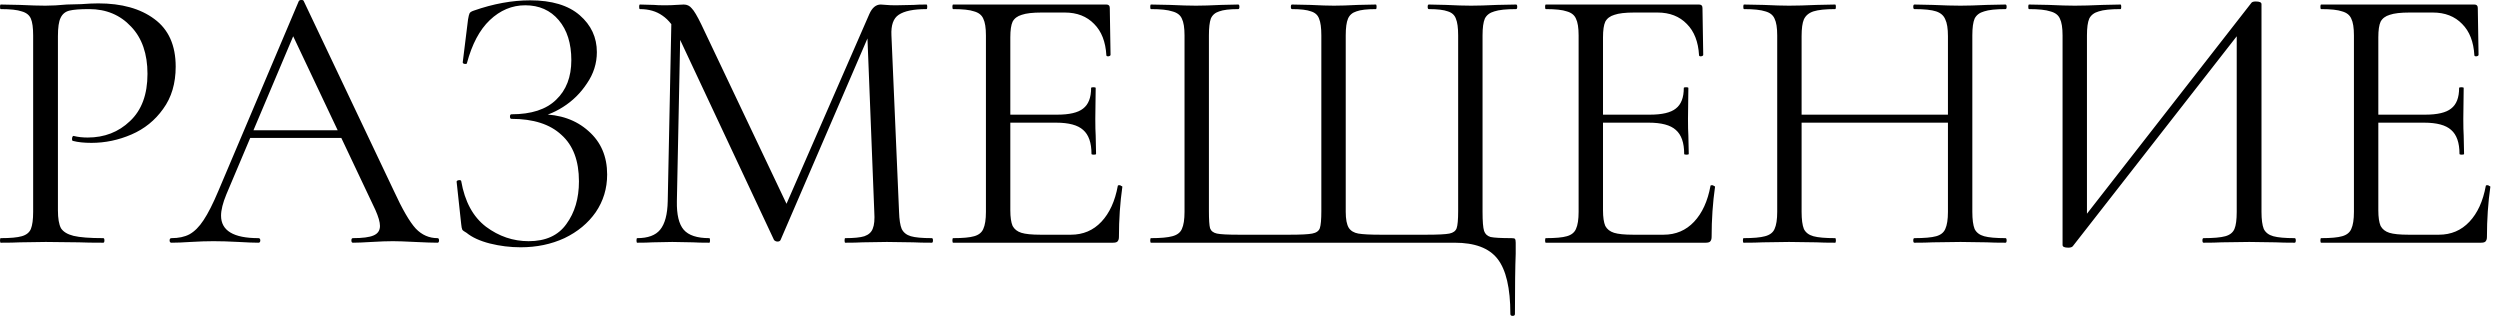 <?xml version="1.0" encoding="UTF-8"?> <svg xmlns="http://www.w3.org/2000/svg" width="164" height="21" viewBox="0 0 164 21" fill="none"><path d="M3.8 13.797C3.8 14.33 3.867 14.722 4 14.972C4.15 15.205 4.425 15.372 4.825 15.472C5.242 15.572 5.892 15.622 6.775 15.622C6.825 15.622 6.85 15.672 6.85 15.772C6.85 15.872 6.825 15.922 6.775 15.922C6.092 15.922 5.558 15.914 5.175 15.897L3 15.872L1.325 15.897C1.008 15.914 0.583 15.922 0.05 15.922C0.017 15.922 7.07805e-08 15.872 7.07805e-08 15.772C7.07805e-08 15.672 0.017 15.622 0.05 15.622C0.683 15.622 1.142 15.58 1.425 15.497C1.725 15.414 1.925 15.255 2.025 15.022C2.125 14.772 2.175 14.397 2.175 13.897V2.322C2.175 1.822 2.125 1.455 2.025 1.222C1.925 0.989 1.725 0.83 1.425 0.747C1.142 0.647 0.683 0.597 0.05 0.597C0.017 0.597 7.07805e-08 0.547 7.07805e-08 0.447C7.07805e-08 0.347 0.017 0.297 0.05 0.297L1.3 0.322C2 0.355 2.558 0.372 2.975 0.372C3.392 0.372 3.858 0.347 4.375 0.297C4.575 0.297 4.892 0.289 5.325 0.272C5.758 0.239 6.133 0.222 6.45 0.222C7.983 0.222 9.208 0.564 10.125 1.247C11.058 1.93 11.525 2.972 11.525 4.372C11.525 5.472 11.25 6.397 10.7 7.147C10.167 7.897 9.475 8.455 8.625 8.822C7.775 9.189 6.9 9.372 6 9.372C5.517 9.372 5.117 9.33 4.8 9.247C4.75 9.247 4.725 9.205 4.725 9.122C4.725 9.072 4.733 9.022 4.75 8.972C4.783 8.922 4.817 8.905 4.85 8.922C5.117 8.989 5.417 9.022 5.75 9.022C6.85 9.022 7.775 8.664 8.525 7.947C9.292 7.23 9.675 6.197 9.675 4.847C9.675 3.53 9.317 2.497 8.6 1.747C7.883 0.98 6.967 0.597 5.85 0.597C5.25 0.597 4.817 0.63 4.55 0.697C4.283 0.764 4.092 0.922 3.975 1.172C3.858 1.405 3.8 1.805 3.8 2.372V13.797ZM16.326 8.547H22.951L23.126 9.047H16.076L16.326 8.547ZM28.701 15.622C28.767 15.622 28.801 15.672 28.801 15.772C28.801 15.872 28.767 15.922 28.701 15.922C28.384 15.922 27.892 15.905 27.226 15.872C26.559 15.838 26.076 15.822 25.776 15.822C25.409 15.822 24.942 15.838 24.376 15.872C23.842 15.905 23.434 15.922 23.151 15.922C23.084 15.922 23.051 15.872 23.051 15.772C23.051 15.672 23.084 15.622 23.151 15.622C23.784 15.622 24.234 15.563 24.501 15.447C24.784 15.33 24.926 15.122 24.926 14.822C24.926 14.572 24.826 14.222 24.626 13.772L19.076 2.047L19.701 1.272L14.851 12.747C14.617 13.313 14.501 13.78 14.501 14.147C14.501 15.13 15.317 15.622 16.951 15.622C17.034 15.622 17.076 15.672 17.076 15.772C17.076 15.872 17.034 15.922 16.951 15.922C16.651 15.922 16.217 15.905 15.651 15.872C15.017 15.838 14.467 15.822 14.001 15.822C13.567 15.822 13.067 15.838 12.501 15.872C12.001 15.905 11.584 15.922 11.251 15.922C11.167 15.922 11.126 15.872 11.126 15.772C11.126 15.672 11.167 15.622 11.251 15.622C11.717 15.622 12.109 15.539 12.426 15.372C12.759 15.188 13.067 14.88 13.351 14.447C13.651 13.997 13.976 13.355 14.326 12.522L19.601 0.072C19.634 0.022 19.692 -0.003 19.776 -0.003C19.859 -0.003 19.909 0.022 19.926 0.072L25.826 12.497C26.392 13.73 26.876 14.563 27.276 14.997C27.676 15.414 28.151 15.622 28.701 15.622ZM34.679 15.822C35.796 15.822 36.621 15.447 37.154 14.697C37.704 13.947 37.979 13.014 37.979 11.897C37.979 10.547 37.596 9.53 36.829 8.847C36.079 8.147 34.988 7.797 33.554 7.797C33.488 7.797 33.454 7.747 33.454 7.647C33.454 7.547 33.488 7.497 33.554 7.497C34.854 7.497 35.829 7.18 36.479 6.547C37.146 5.914 37.479 5.047 37.479 3.947C37.479 2.847 37.204 1.972 36.654 1.322C36.104 0.672 35.371 0.347 34.454 0.347C33.588 0.347 32.813 0.672 32.129 1.322C31.463 1.955 30.963 2.897 30.629 4.147C30.629 4.18 30.596 4.197 30.529 4.197C30.496 4.197 30.454 4.189 30.404 4.172C30.371 4.139 30.354 4.114 30.354 4.097L30.704 1.272C30.738 1.072 30.771 0.939 30.804 0.872C30.838 0.805 30.929 0.747 31.079 0.697C32.363 0.247 33.596 0.022 34.779 0.022C36.196 0.022 37.279 0.347 38.029 0.997C38.779 1.647 39.154 2.455 39.154 3.422C39.154 4.155 38.938 4.839 38.504 5.472C38.088 6.105 37.563 6.622 36.929 7.022C36.296 7.422 35.688 7.647 35.104 7.697L35.454 7.497C36.738 7.497 37.788 7.864 38.604 8.597C39.421 9.314 39.829 10.264 39.829 11.447C39.829 12.364 39.579 13.188 39.079 13.922C38.579 14.639 37.896 15.205 37.029 15.622C36.163 16.022 35.204 16.222 34.154 16.222C33.471 16.222 32.796 16.139 32.129 15.972C31.479 15.805 30.971 15.572 30.604 15.272C30.454 15.188 30.363 15.122 30.329 15.072C30.296 15.005 30.271 14.88 30.254 14.697L29.954 11.922C29.954 11.872 29.996 11.838 30.079 11.822C30.179 11.805 30.238 11.822 30.254 11.872C30.488 13.222 31.029 14.222 31.879 14.872C32.729 15.505 33.663 15.822 34.679 15.822ZM44.053 0.872L44.653 0.922L44.403 13.197C44.386 14.08 44.536 14.705 44.853 15.072C45.17 15.438 45.728 15.622 46.528 15.622C46.562 15.622 46.578 15.672 46.578 15.772C46.578 15.872 46.562 15.922 46.528 15.922C46.062 15.922 45.703 15.914 45.453 15.897L44.103 15.872L42.803 15.897C42.57 15.914 42.236 15.922 41.803 15.922C41.77 15.922 41.753 15.872 41.753 15.772C41.753 15.672 41.77 15.622 41.803 15.622C42.503 15.622 43.003 15.438 43.303 15.072C43.62 14.688 43.786 14.063 43.803 13.197L44.053 0.872ZM61.128 15.622C61.178 15.622 61.203 15.672 61.203 15.772C61.203 15.872 61.178 15.922 61.128 15.922C60.611 15.922 60.203 15.914 59.903 15.897L58.178 15.872L56.578 15.897C56.312 15.914 55.937 15.922 55.453 15.922C55.42 15.922 55.403 15.872 55.403 15.772C55.403 15.672 55.42 15.622 55.453 15.622C56.02 15.622 56.437 15.58 56.703 15.497C56.986 15.397 57.17 15.23 57.253 14.997C57.353 14.764 57.386 14.397 57.353 13.897L56.878 1.822L57.703 0.672L51.203 15.747C51.17 15.813 51.103 15.847 51.003 15.847C50.92 15.847 50.845 15.813 50.778 15.747L44.503 2.372C44.22 1.755 43.87 1.305 43.453 1.022C43.053 0.739 42.562 0.597 41.978 0.597C41.945 0.597 41.928 0.547 41.928 0.447C41.928 0.347 41.945 0.297 41.978 0.297L42.903 0.322C43.07 0.339 43.303 0.347 43.603 0.347C43.903 0.347 44.153 0.339 44.353 0.322C44.57 0.305 44.736 0.297 44.853 0.297C45.07 0.297 45.245 0.38 45.378 0.547C45.528 0.697 45.736 1.047 46.003 1.597L51.703 13.597L50.928 14.897L57.028 0.922C57.212 0.505 57.462 0.297 57.778 0.297C57.861 0.297 57.978 0.305 58.128 0.322C58.295 0.339 58.511 0.347 58.778 0.347L59.953 0.322C60.136 0.305 60.411 0.297 60.778 0.297C60.812 0.297 60.828 0.347 60.828 0.447C60.828 0.547 60.812 0.597 60.778 0.597C59.928 0.597 59.32 0.722 58.953 0.972C58.603 1.205 58.445 1.655 58.478 2.322L58.978 13.897C58.995 14.414 59.053 14.789 59.153 15.022C59.27 15.255 59.47 15.414 59.753 15.497C60.036 15.58 60.495 15.622 61.128 15.622ZM62.527 15.922C62.494 15.922 62.477 15.872 62.477 15.772C62.477 15.672 62.494 15.622 62.527 15.622C63.16 15.622 63.619 15.58 63.902 15.497C64.202 15.414 64.402 15.255 64.502 15.022C64.619 14.772 64.677 14.397 64.677 13.897V2.322C64.677 1.822 64.619 1.455 64.502 1.222C64.402 0.989 64.202 0.83 63.902 0.747C63.619 0.647 63.16 0.597 62.527 0.597C62.494 0.597 62.477 0.547 62.477 0.447C62.477 0.347 62.494 0.297 62.527 0.297H72.577C72.727 0.297 72.802 0.372 72.802 0.522L72.852 3.597C72.852 3.647 72.802 3.68 72.702 3.697C72.619 3.697 72.577 3.672 72.577 3.622C72.527 2.739 72.26 2.055 71.777 1.572C71.294 1.072 70.652 0.822 69.852 0.822H68.327C67.744 0.822 67.311 0.872 67.027 0.972C66.744 1.055 66.544 1.205 66.427 1.422C66.327 1.639 66.277 1.98 66.277 2.447V13.797C66.277 14.247 66.327 14.588 66.427 14.822C66.544 15.039 66.736 15.188 67.002 15.272C67.269 15.355 67.686 15.397 68.252 15.397H70.252C71.052 15.397 71.719 15.114 72.252 14.547C72.785 13.98 73.144 13.197 73.327 12.197C73.327 12.164 73.361 12.147 73.427 12.147C73.477 12.147 73.519 12.164 73.552 12.197C73.602 12.213 73.627 12.23 73.627 12.247C73.477 13.297 73.402 14.397 73.402 15.547C73.402 15.68 73.369 15.78 73.302 15.847C73.252 15.897 73.152 15.922 73.002 15.922H62.527ZM71.602 10.097C71.602 9.364 71.419 8.839 71.052 8.522C70.702 8.205 70.111 8.047 69.277 8.047H65.527V7.522H69.352C70.152 7.522 70.719 7.389 71.052 7.122C71.402 6.855 71.577 6.405 71.577 5.772C71.577 5.739 71.627 5.722 71.727 5.722C71.827 5.722 71.877 5.739 71.877 5.772L71.852 7.797C71.852 8.28 71.861 8.647 71.877 8.897L71.902 10.097C71.902 10.13 71.852 10.147 71.752 10.147C71.652 10.147 71.602 10.13 71.602 10.097ZM75.505 15.922C75.472 15.922 75.455 15.872 75.455 15.772C75.455 15.672 75.472 15.622 75.505 15.622C76.138 15.622 76.605 15.58 76.905 15.497C77.222 15.414 77.43 15.255 77.53 15.022C77.647 14.772 77.705 14.397 77.705 13.897V2.322C77.705 1.822 77.647 1.455 77.53 1.222C77.43 0.989 77.222 0.83 76.905 0.747C76.605 0.647 76.138 0.597 75.505 0.597C75.472 0.597 75.455 0.547 75.455 0.447C75.455 0.347 75.472 0.297 75.505 0.297L76.755 0.322C77.455 0.355 78.022 0.372 78.455 0.372C78.888 0.372 79.438 0.355 80.105 0.322L81.23 0.297C81.28 0.297 81.305 0.347 81.305 0.447C81.305 0.547 81.28 0.597 81.23 0.597C80.663 0.597 80.246 0.647 79.98 0.747C79.713 0.83 79.53 0.989 79.43 1.222C79.347 1.455 79.305 1.822 79.305 2.322V13.847C79.305 14.414 79.33 14.789 79.38 14.972C79.447 15.155 79.597 15.272 79.83 15.322C80.063 15.372 80.538 15.397 81.255 15.397H84.605C85.338 15.397 85.83 15.372 86.08 15.322C86.347 15.272 86.513 15.155 86.58 14.972C86.647 14.772 86.68 14.397 86.68 13.847V2.322C86.68 1.822 86.63 1.455 86.53 1.222C86.447 0.989 86.272 0.83 86.005 0.747C85.738 0.647 85.322 0.597 84.755 0.597C84.705 0.597 84.68 0.547 84.68 0.447C84.68 0.347 84.705 0.297 84.755 0.297L85.955 0.322C86.622 0.355 87.138 0.372 87.505 0.372C87.922 0.372 88.447 0.355 89.08 0.322L90.255 0.297C90.288 0.297 90.305 0.347 90.305 0.447C90.305 0.547 90.288 0.597 90.255 0.597C89.672 0.597 89.247 0.647 88.98 0.747C88.713 0.83 88.53 0.989 88.43 1.222C88.33 1.455 88.28 1.822 88.28 2.322V13.897C88.28 14.38 88.347 14.73 88.48 14.947C88.613 15.147 88.822 15.272 89.105 15.322C89.405 15.372 89.888 15.397 90.555 15.397H93.58C94.33 15.397 94.83 15.372 95.08 15.322C95.33 15.272 95.488 15.155 95.555 14.972C95.621 14.789 95.655 14.414 95.655 13.847V2.322C95.655 1.822 95.605 1.455 95.505 1.222C95.422 0.989 95.247 0.83 94.98 0.747C94.713 0.647 94.297 0.597 93.73 0.597C93.68 0.597 93.655 0.547 93.655 0.447C93.655 0.347 93.68 0.297 93.73 0.297L94.855 0.322C95.522 0.355 96.072 0.372 96.505 0.372C96.938 0.372 97.505 0.355 98.205 0.322L99.455 0.297C99.505 0.297 99.53 0.347 99.53 0.447C99.53 0.547 99.505 0.597 99.455 0.597C98.805 0.597 98.33 0.647 98.03 0.747C97.73 0.83 97.522 0.989 97.405 1.222C97.305 1.455 97.255 1.822 97.255 2.322V13.897C97.255 14.514 97.288 14.93 97.355 15.147C97.422 15.347 97.563 15.48 97.78 15.547C98.013 15.597 98.472 15.622 99.155 15.622C99.288 15.622 99.363 15.639 99.38 15.672C99.413 15.705 99.43 15.789 99.43 15.922V16.647C99.397 17.48 99.38 18.797 99.38 20.597C99.38 20.68 99.33 20.722 99.23 20.722C99.13 20.722 99.08 20.68 99.08 20.597C99.08 18.897 98.797 17.689 98.23 16.972C97.68 16.272 96.747 15.922 95.43 15.922H75.505ZM101.407 15.922C101.374 15.922 101.357 15.872 101.357 15.772C101.357 15.672 101.374 15.622 101.407 15.622C102.04 15.622 102.499 15.58 102.782 15.497C103.082 15.414 103.282 15.255 103.382 15.022C103.499 14.772 103.557 14.397 103.557 13.897V2.322C103.557 1.822 103.499 1.455 103.382 1.222C103.282 0.989 103.082 0.83 102.782 0.747C102.499 0.647 102.04 0.597 101.407 0.597C101.374 0.597 101.357 0.547 101.357 0.447C101.357 0.347 101.374 0.297 101.407 0.297H111.457C111.607 0.297 111.682 0.372 111.682 0.522L111.732 3.597C111.732 3.647 111.682 3.68 111.582 3.697C111.499 3.697 111.457 3.672 111.457 3.622C111.407 2.739 111.14 2.055 110.657 1.572C110.174 1.072 109.532 0.822 108.732 0.822H107.207C106.624 0.822 106.19 0.872 105.907 0.972C105.624 1.055 105.424 1.205 105.307 1.422C105.207 1.639 105.157 1.98 105.157 2.447V13.797C105.157 14.247 105.207 14.588 105.307 14.822C105.424 15.039 105.615 15.188 105.882 15.272C106.149 15.355 106.565 15.397 107.132 15.397H109.132C109.932 15.397 110.599 15.114 111.132 14.547C111.665 13.98 112.024 13.197 112.207 12.197C112.207 12.164 112.24 12.147 112.307 12.147C112.357 12.147 112.399 12.164 112.432 12.197C112.482 12.213 112.507 12.23 112.507 12.247C112.357 13.297 112.282 14.397 112.282 15.547C112.282 15.68 112.249 15.78 112.182 15.847C112.132 15.897 112.032 15.922 111.882 15.922H101.407ZM110.482 10.097C110.482 9.364 110.299 8.839 109.932 8.522C109.582 8.205 108.99 8.047 108.157 8.047H104.407V7.522H108.232C109.032 7.522 109.599 7.389 109.932 7.122C110.282 6.855 110.457 6.405 110.457 5.772C110.457 5.739 110.507 5.722 110.607 5.722C110.707 5.722 110.757 5.739 110.757 5.772L110.732 7.797C110.732 8.28 110.74 8.647 110.757 8.897L110.782 10.097C110.782 10.13 110.732 10.147 110.632 10.147C110.532 10.147 110.482 10.13 110.482 10.097ZM127.785 2.372C127.785 1.872 127.726 1.505 127.61 1.272C127.51 1.022 127.31 0.847 127.01 0.747C126.71 0.647 126.235 0.597 125.585 0.597C125.535 0.597 125.51 0.547 125.51 0.447C125.51 0.347 125.535 0.297 125.585 0.297L126.785 0.322C127.518 0.355 128.126 0.372 128.61 0.372C129.06 0.372 129.635 0.355 130.335 0.322L131.56 0.297C131.61 0.297 131.635 0.347 131.635 0.447C131.635 0.547 131.61 0.597 131.56 0.597C130.926 0.597 130.46 0.647 130.16 0.747C129.86 0.83 129.651 0.989 129.535 1.222C129.435 1.455 129.385 1.822 129.385 2.322V13.897C129.385 14.397 129.435 14.772 129.535 15.022C129.651 15.255 129.86 15.414 130.16 15.497C130.46 15.58 130.926 15.622 131.56 15.622C131.61 15.622 131.635 15.672 131.635 15.772C131.635 15.872 131.61 15.922 131.56 15.922C131.043 15.922 130.635 15.914 130.335 15.897L128.61 15.872L126.785 15.897C126.485 15.914 126.085 15.922 125.585 15.922C125.535 15.922 125.51 15.872 125.51 15.772C125.51 15.672 125.535 15.622 125.585 15.622C126.235 15.622 126.71 15.58 127.01 15.497C127.31 15.414 127.51 15.255 127.61 15.022C127.726 14.772 127.785 14.397 127.785 13.897V2.372ZM117.31 7.522H128.485V8.047H117.31V7.522ZM116.585 2.322C116.585 1.822 116.526 1.455 116.41 1.222C116.31 0.989 116.11 0.83 115.81 0.747C115.51 0.647 115.043 0.597 114.41 0.597C114.376 0.597 114.36 0.547 114.36 0.447C114.36 0.347 114.376 0.297 114.41 0.297L115.685 0.322C116.385 0.355 116.943 0.372 117.36 0.372C117.843 0.372 118.451 0.355 119.185 0.322L120.385 0.297C120.418 0.297 120.435 0.347 120.435 0.447C120.435 0.547 120.418 0.597 120.385 0.597C119.751 0.597 119.276 0.647 118.96 0.747C118.66 0.847 118.451 1.022 118.335 1.272C118.235 1.505 118.185 1.872 118.185 2.372V13.897C118.185 14.397 118.235 14.772 118.335 15.022C118.451 15.255 118.66 15.414 118.96 15.497C119.26 15.58 119.735 15.622 120.385 15.622C120.418 15.622 120.435 15.672 120.435 15.772C120.435 15.872 120.418 15.922 120.385 15.922C119.868 15.922 119.46 15.914 119.16 15.897L117.36 15.872L115.635 15.897C115.335 15.914 114.918 15.922 114.385 15.922C114.351 15.922 114.335 15.872 114.335 15.772C114.335 15.672 114.351 15.622 114.385 15.622C115.018 15.622 115.485 15.58 115.785 15.497C116.101 15.414 116.31 15.255 116.41 15.022C116.526 14.772 116.585 14.397 116.585 13.897V2.322ZM147.704 0.172C147.754 0.122 147.846 0.097 147.979 0.097C148.229 0.097 148.354 0.155 148.354 0.272V13.897C148.354 14.397 148.404 14.772 148.504 15.022C148.621 15.255 148.829 15.414 149.129 15.497C149.429 15.58 149.896 15.622 150.529 15.622C150.579 15.622 150.604 15.672 150.604 15.772C150.604 15.872 150.579 15.922 150.529 15.922C150.013 15.922 149.596 15.914 149.279 15.897L147.554 15.872L145.729 15.897C145.446 15.914 145.054 15.922 144.554 15.922C144.504 15.922 144.479 15.872 144.479 15.772C144.479 15.672 144.504 15.622 144.554 15.622C145.204 15.622 145.679 15.58 145.979 15.497C146.279 15.414 146.479 15.255 146.579 15.022C146.679 14.789 146.729 14.414 146.729 13.897V1.672L147.204 1.772L135.979 16.147C135.929 16.213 135.829 16.247 135.679 16.247C135.429 16.247 135.304 16.189 135.304 16.072V2.322C135.304 1.822 135.246 1.455 135.129 1.222C135.029 0.989 134.821 0.83 134.504 0.747C134.204 0.647 133.738 0.597 133.104 0.597C133.071 0.597 133.054 0.547 133.054 0.447C133.054 0.347 133.071 0.297 133.104 0.297L134.404 0.322C135.104 0.355 135.671 0.372 136.104 0.372C136.588 0.372 137.196 0.355 137.929 0.322L139.104 0.297C139.138 0.297 139.154 0.347 139.154 0.447C139.154 0.547 139.138 0.597 139.104 0.597C138.454 0.597 137.979 0.647 137.679 0.747C137.379 0.83 137.171 0.989 137.054 1.222C136.954 1.455 136.904 1.822 136.904 2.322V14.697L136.454 14.597L147.704 0.172ZM152.268 15.922C152.235 15.922 152.218 15.872 152.218 15.772C152.218 15.672 152.235 15.622 152.268 15.622C152.902 15.622 153.36 15.58 153.643 15.497C153.943 15.414 154.143 15.255 154.243 15.022C154.36 14.772 154.418 14.397 154.418 13.897V2.322C154.418 1.822 154.36 1.455 154.243 1.222C154.143 0.989 153.943 0.83 153.643 0.747C153.36 0.647 152.902 0.597 152.268 0.597C152.235 0.597 152.218 0.547 152.218 0.447C152.218 0.347 152.235 0.297 152.268 0.297H162.318C162.468 0.297 162.543 0.372 162.543 0.522L162.593 3.597C162.593 3.647 162.543 3.68 162.443 3.697C162.36 3.697 162.318 3.672 162.318 3.622C162.268 2.739 162.002 2.055 161.518 1.572C161.035 1.072 160.393 0.822 159.593 0.822H158.068C157.485 0.822 157.052 0.872 156.768 0.972C156.485 1.055 156.285 1.205 156.168 1.422C156.068 1.639 156.018 1.98 156.018 2.447V13.797C156.018 14.247 156.068 14.588 156.168 14.822C156.285 15.039 156.477 15.188 156.743 15.272C157.01 15.355 157.427 15.397 157.993 15.397H159.993C160.793 15.397 161.46 15.114 161.993 14.547C162.527 13.98 162.885 13.197 163.068 12.197C163.068 12.164 163.102 12.147 163.168 12.147C163.218 12.147 163.26 12.164 163.293 12.197C163.343 12.213 163.368 12.23 163.368 12.247C163.218 13.297 163.143 14.397 163.143 15.547C163.143 15.68 163.11 15.78 163.043 15.847C162.993 15.897 162.893 15.922 162.743 15.922H152.268ZM161.343 10.097C161.343 9.364 161.16 8.839 160.793 8.522C160.443 8.205 159.852 8.047 159.018 8.047H155.268V7.522H159.093C159.893 7.522 160.46 7.389 160.793 7.122C161.143 6.855 161.318 6.405 161.318 5.772C161.318 5.739 161.368 5.722 161.468 5.722C161.568 5.722 161.618 5.739 161.618 5.772L161.593 7.797C161.593 8.28 161.602 8.647 161.618 8.897L161.643 10.097C161.643 10.13 161.593 10.147 161.493 10.147C161.393 10.147 161.343 10.13 161.343 10.097Z" fill="black"></path></svg> 